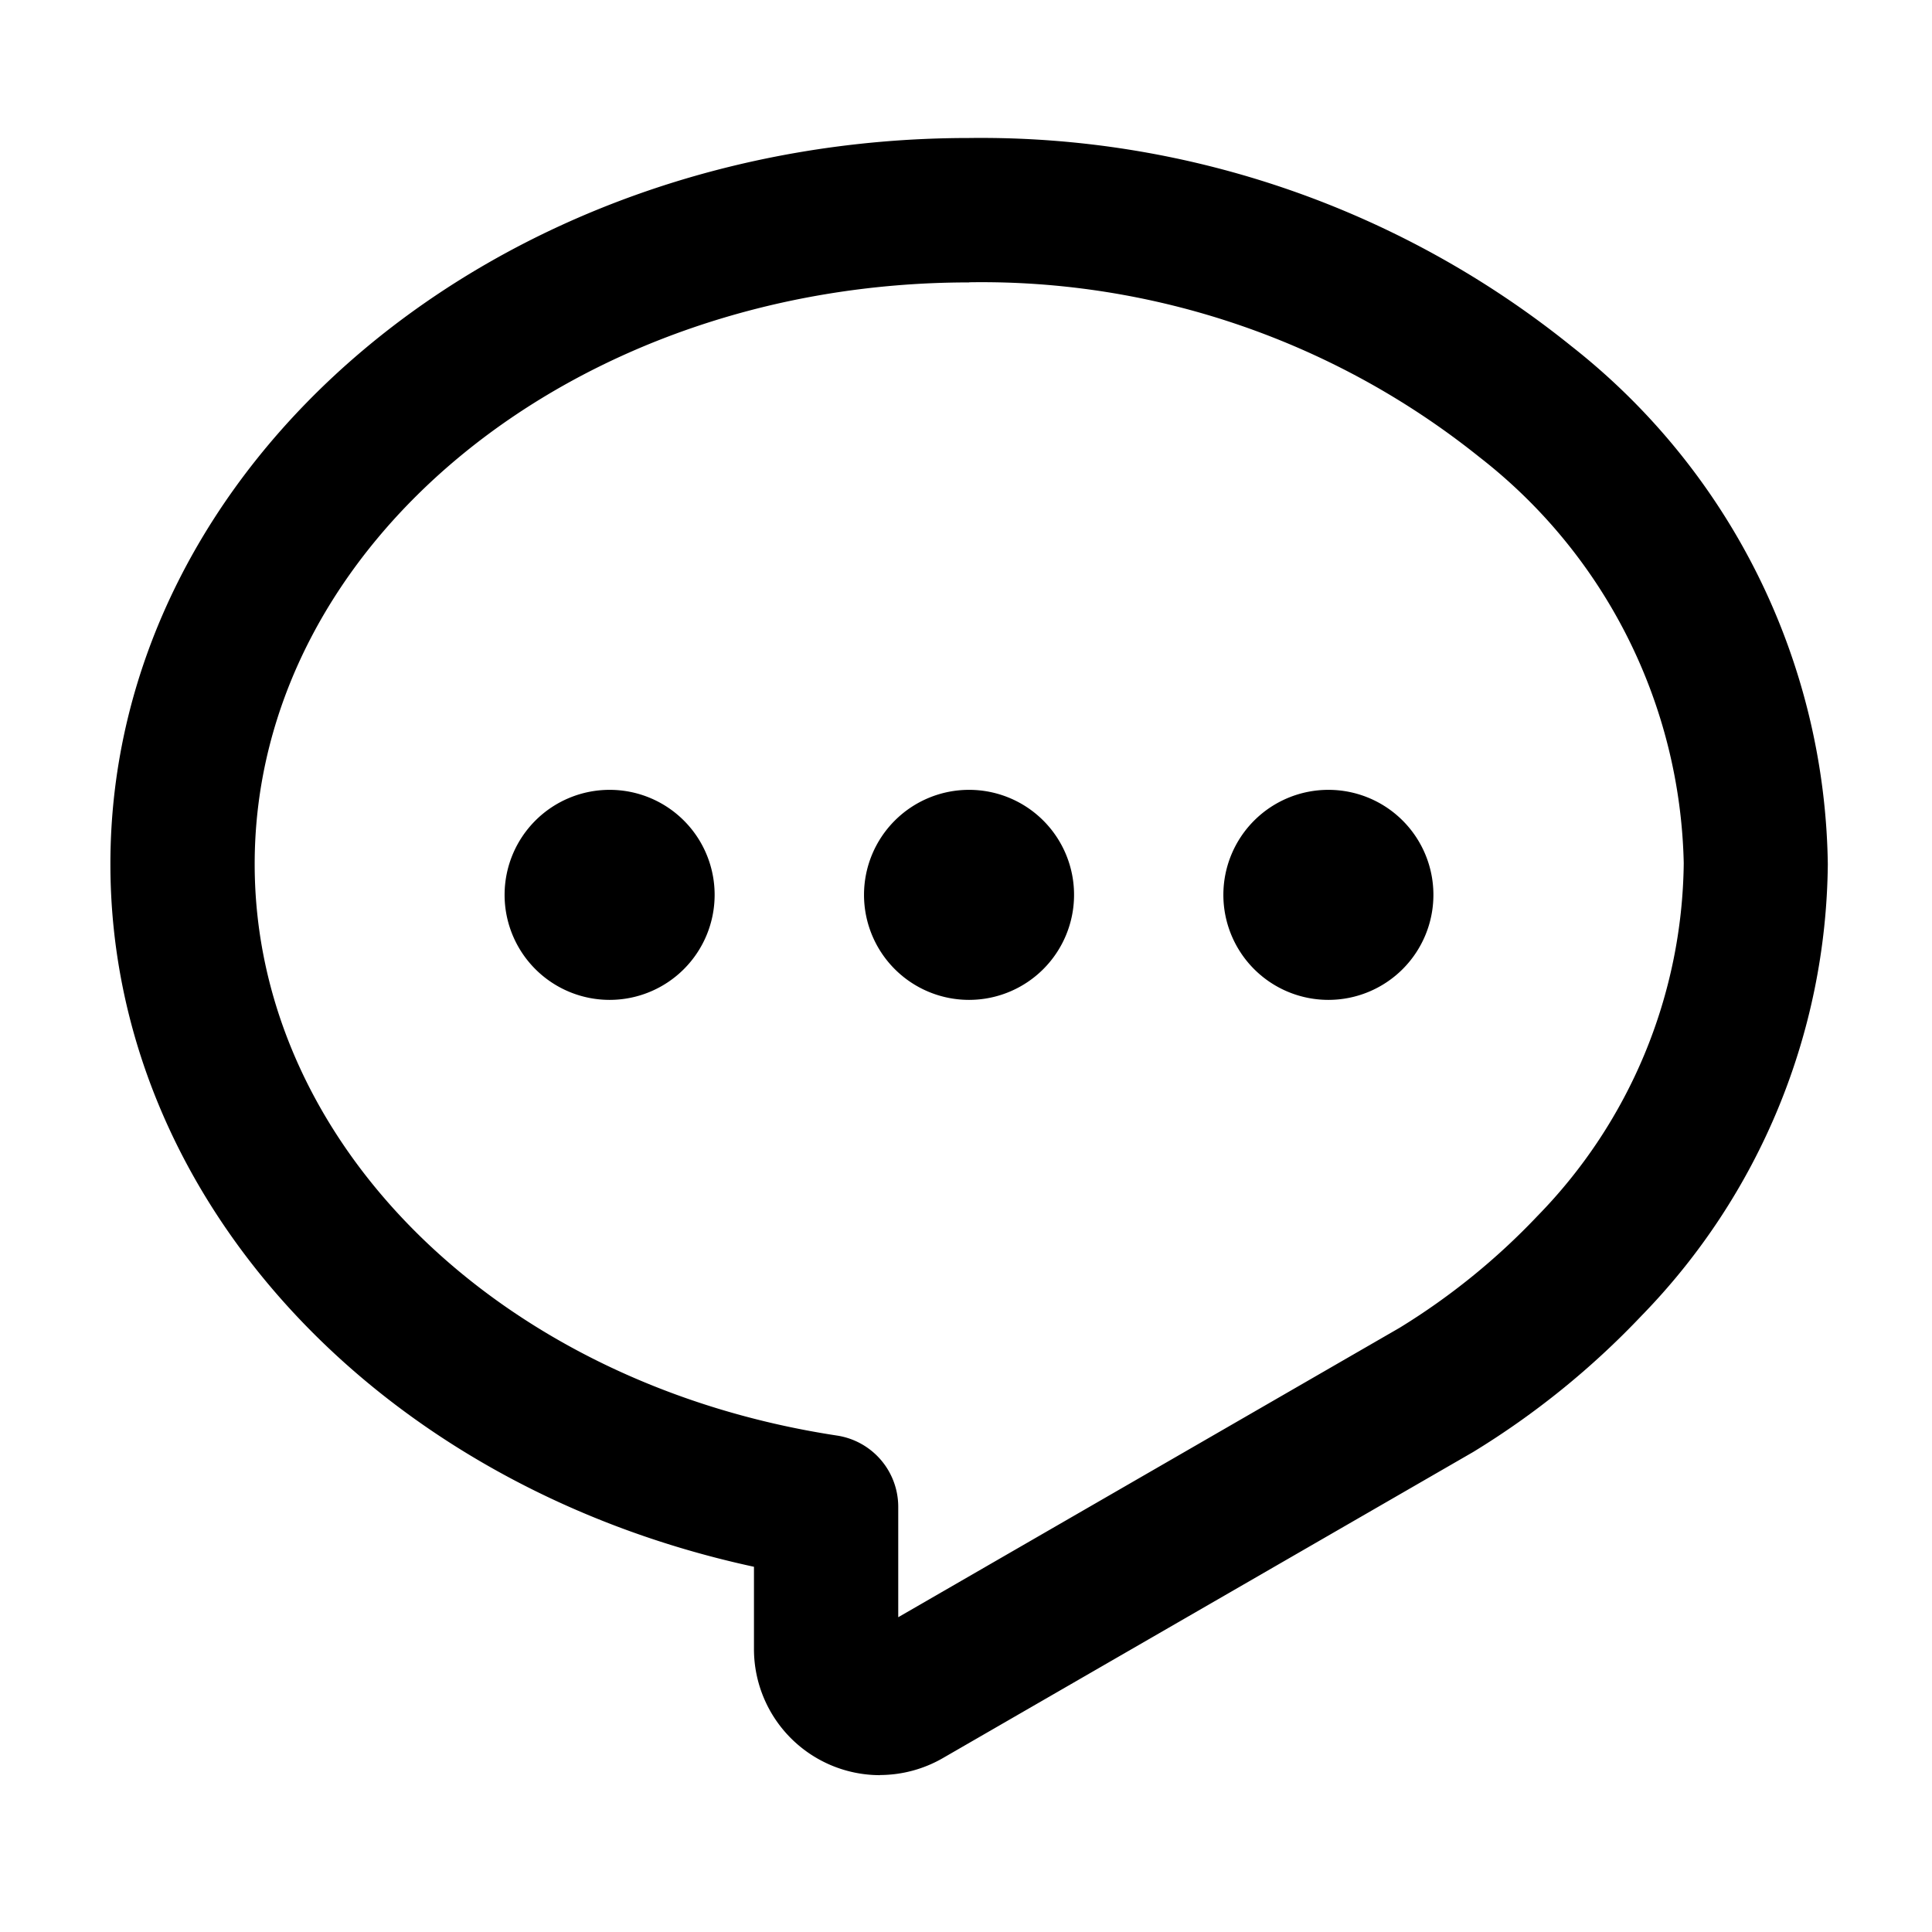 <svg xmlns="http://www.w3.org/2000/svg" xmlns:xlink="http://www.w3.org/1999/xlink" width="28" height="28" viewBox="0 0 28 28"><defs><style>.a{fill:#ff6d6d;opacity:0.48;}.b{clip-path:url(#a);}</style><clipPath id="a"><rect class="a" width="28" height="28" transform="translate(229.4 196)"/></clipPath></defs><g class="b" transform="translate(-229.4 -196)"><g transform="translate(104.137 -53.389)"><path d="M69.662,23.758a1.828,1.828,0,0,1-1.825-1.825V20.738c-5.455-1.18-9.327-5.348-9.327-10.185,0-5.8,5.583-10.522,12.445-10.522a13.633,13.633,0,0,1,8.729,3.017A9.716,9.716,0,0,1,83.4,10.556,9.5,9.5,0,0,1,80.7,17.1a11.907,11.907,0,0,1-2.439,1.974l-7.687,4.437a1.832,1.832,0,0,1-.912.245M70.955,2.124c-5.71,0-10.354,3.781-10.354,8.43,0,4.054,3.548,7.537,8.438,8.282a1.045,1.045,0,0,1,.889,1.033v1.6l7.265-4.194a9.818,9.818,0,0,0,2-1.622,7.424,7.424,0,0,0,2.119-5.112,7.662,7.662,0,0,0-2.962-5.886,11.531,11.531,0,0,0-7.392-2.533" transform="translate(68.353 251.358)"/><path d="M66.471,9.682A1.522,1.522,0,1,1,64.95,8.161a1.521,1.521,0,0,1,1.521,1.521" transform="translate(69.149 252.675)"/><path d="M70.954,9.682a1.522,1.522,0,1,1-1.521-1.521,1.521,1.521,0,0,1,1.521,1.521" transform="translate(69.875 252.675)"/><path d="M75.437,9.682a1.522,1.522,0,1,1-1.521-1.521,1.521,1.521,0,0,1,1.521,1.521" transform="translate(70.6 252.675)"/></g></g></svg>